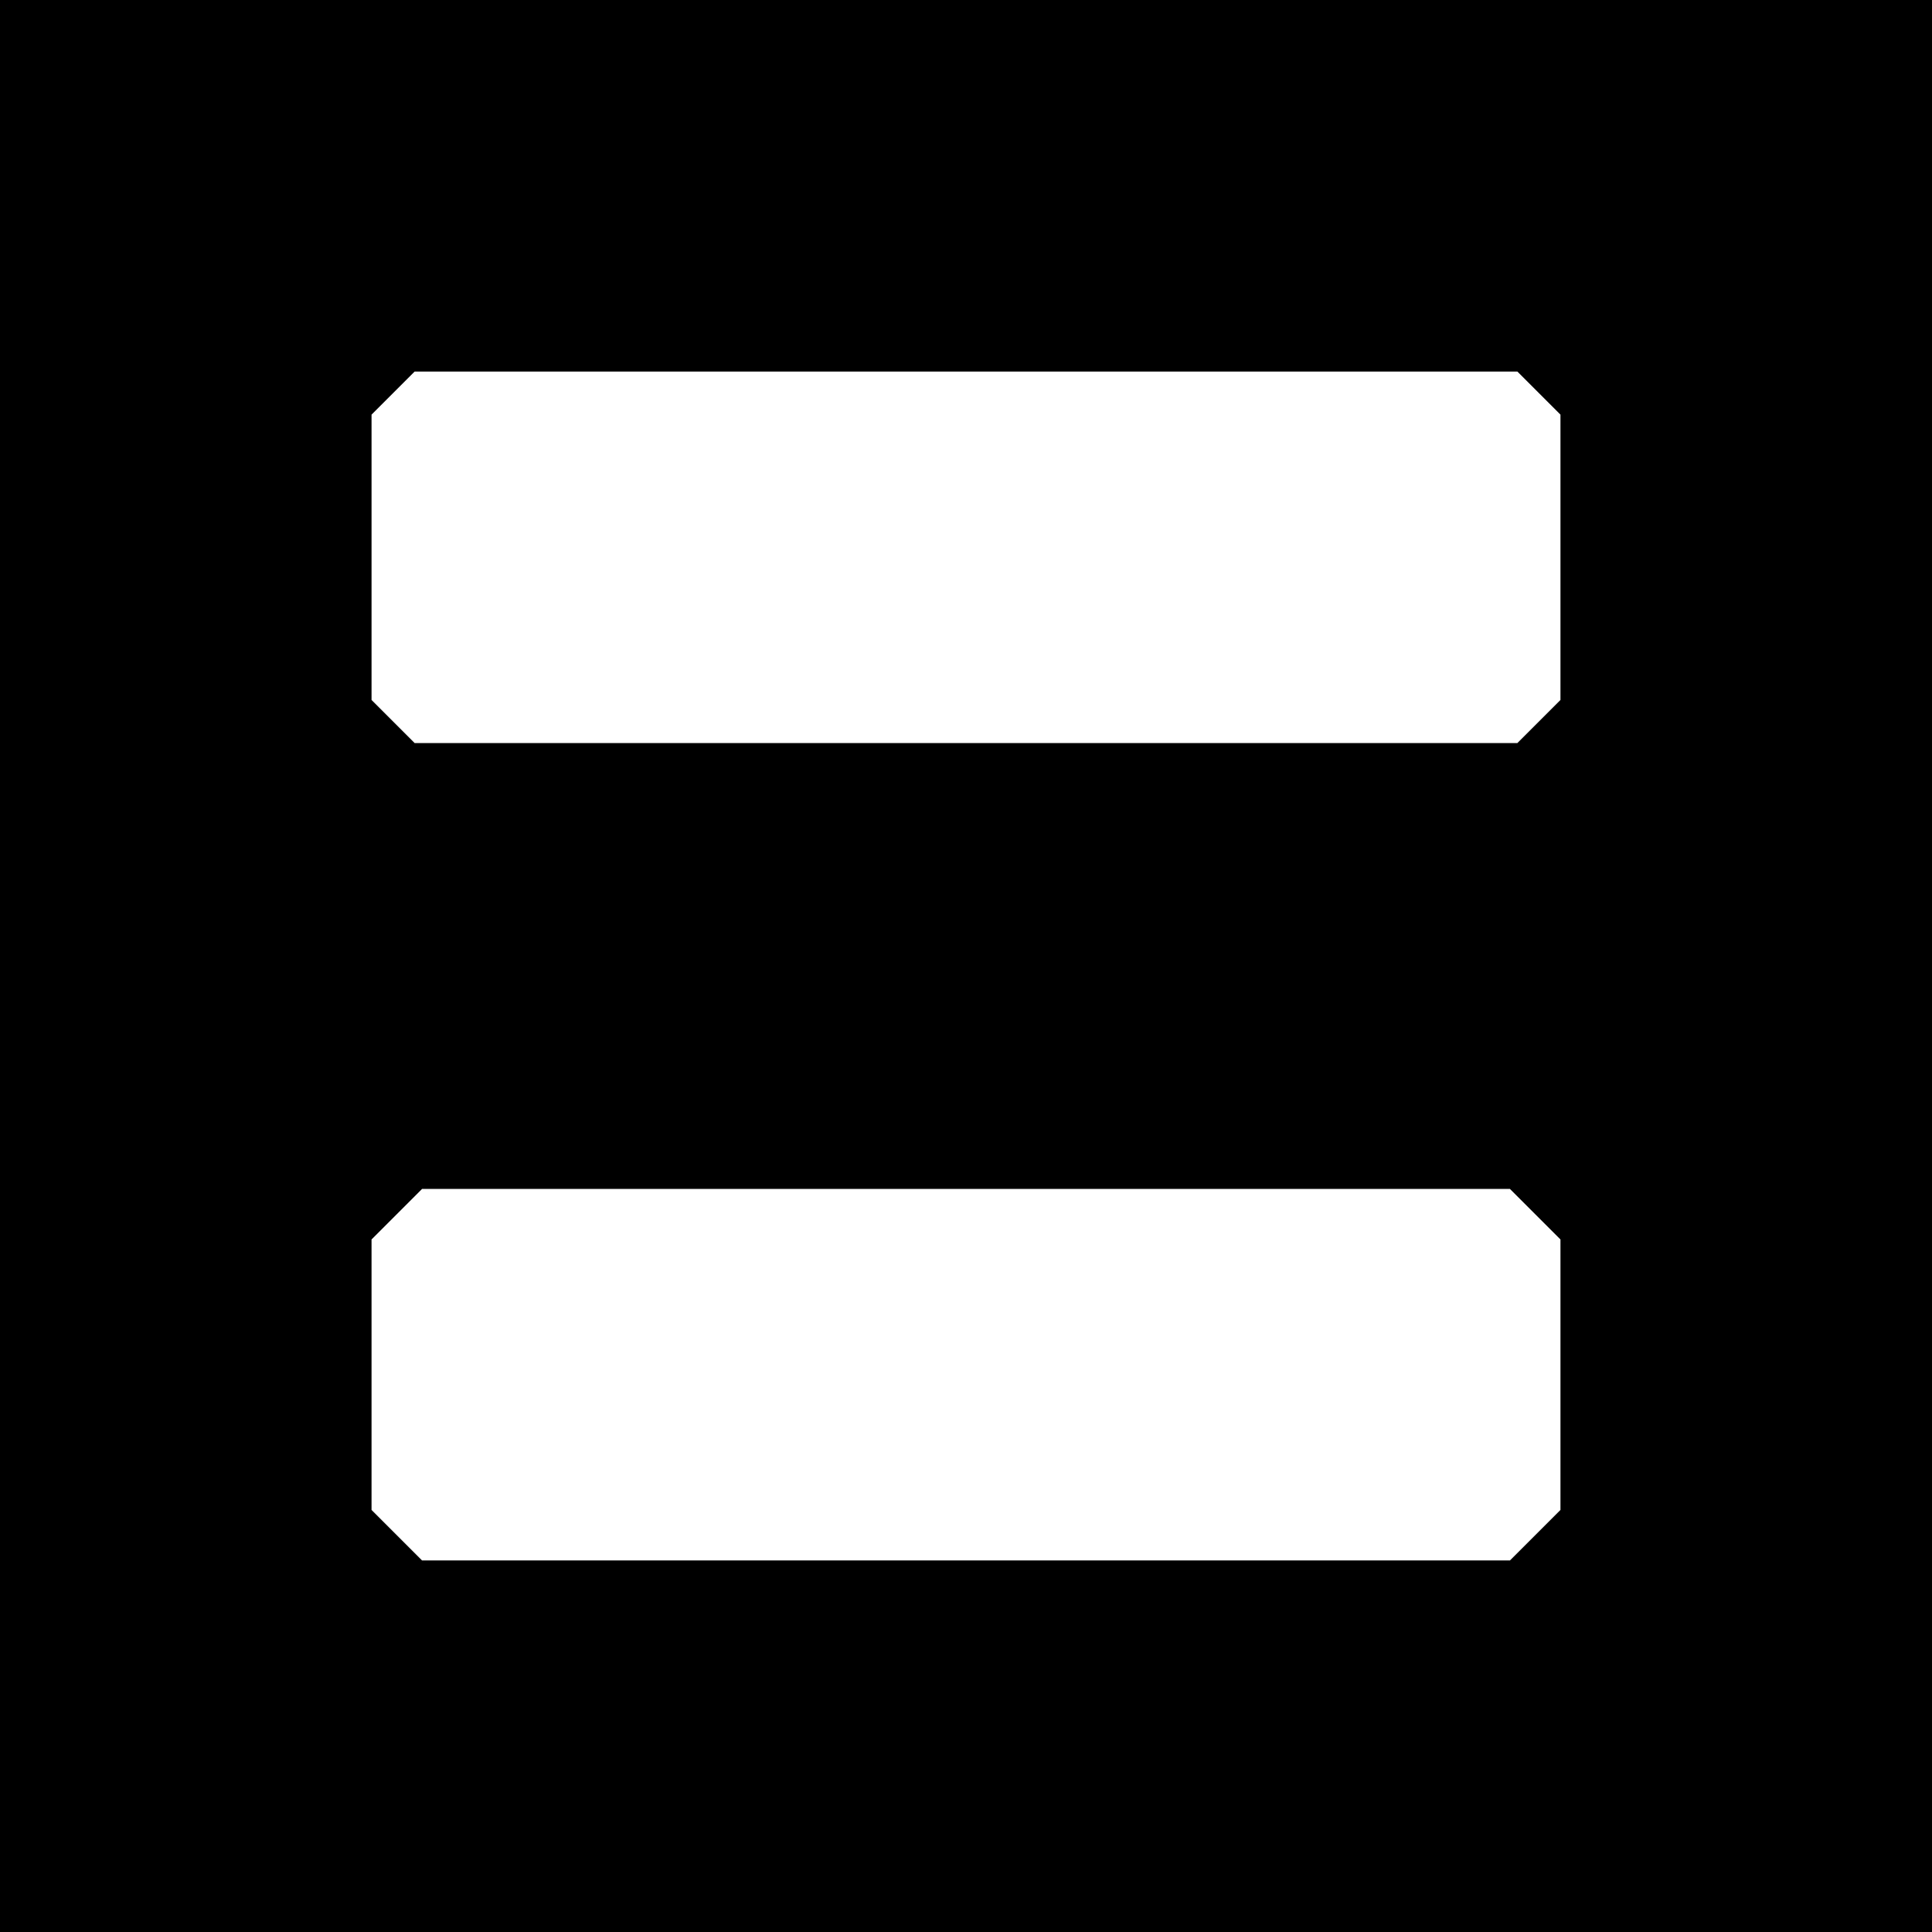 <?xml version="1.0" standalone="no"?>
<!DOCTYPE svg PUBLIC "-//W3C//DTD SVG 20010904//EN"
 "http://www.w3.org/TR/2001/REC-SVG-20010904/DTD/svg10.dtd">
<svg version="1.0" xmlns="http://www.w3.org/2000/svg"
 width="260pt" height="260pt" viewBox="0 0 260 260"
 preserveAspectRatio="xMidYMid meet">
<g transform="translate(0,260) scale(0.1,-0.1)"
fill="#000000" stroke="none">
<path d="M0 1300 l0 -1300 1300 0 1300 0 0 1300 0 1300 -1300 0 -1300 0 0
-1300z m2071 771 l29 -29 0 -192 0 -192 -29 -29 -29 -29 -742 0 -742 0 -29 29
-29 29 0 192 0 192 29 29 29 29 742 0 742 0 29 -29z m-5 -1105 l34 -34 0 -182
0 -182 -34 -34 -34 -34 -732 0 -732 0 -34 34 -34 34 0 182 0 182 34 34 34 34
732 0 732 0 34 -34z"/>
</g>
</svg>

